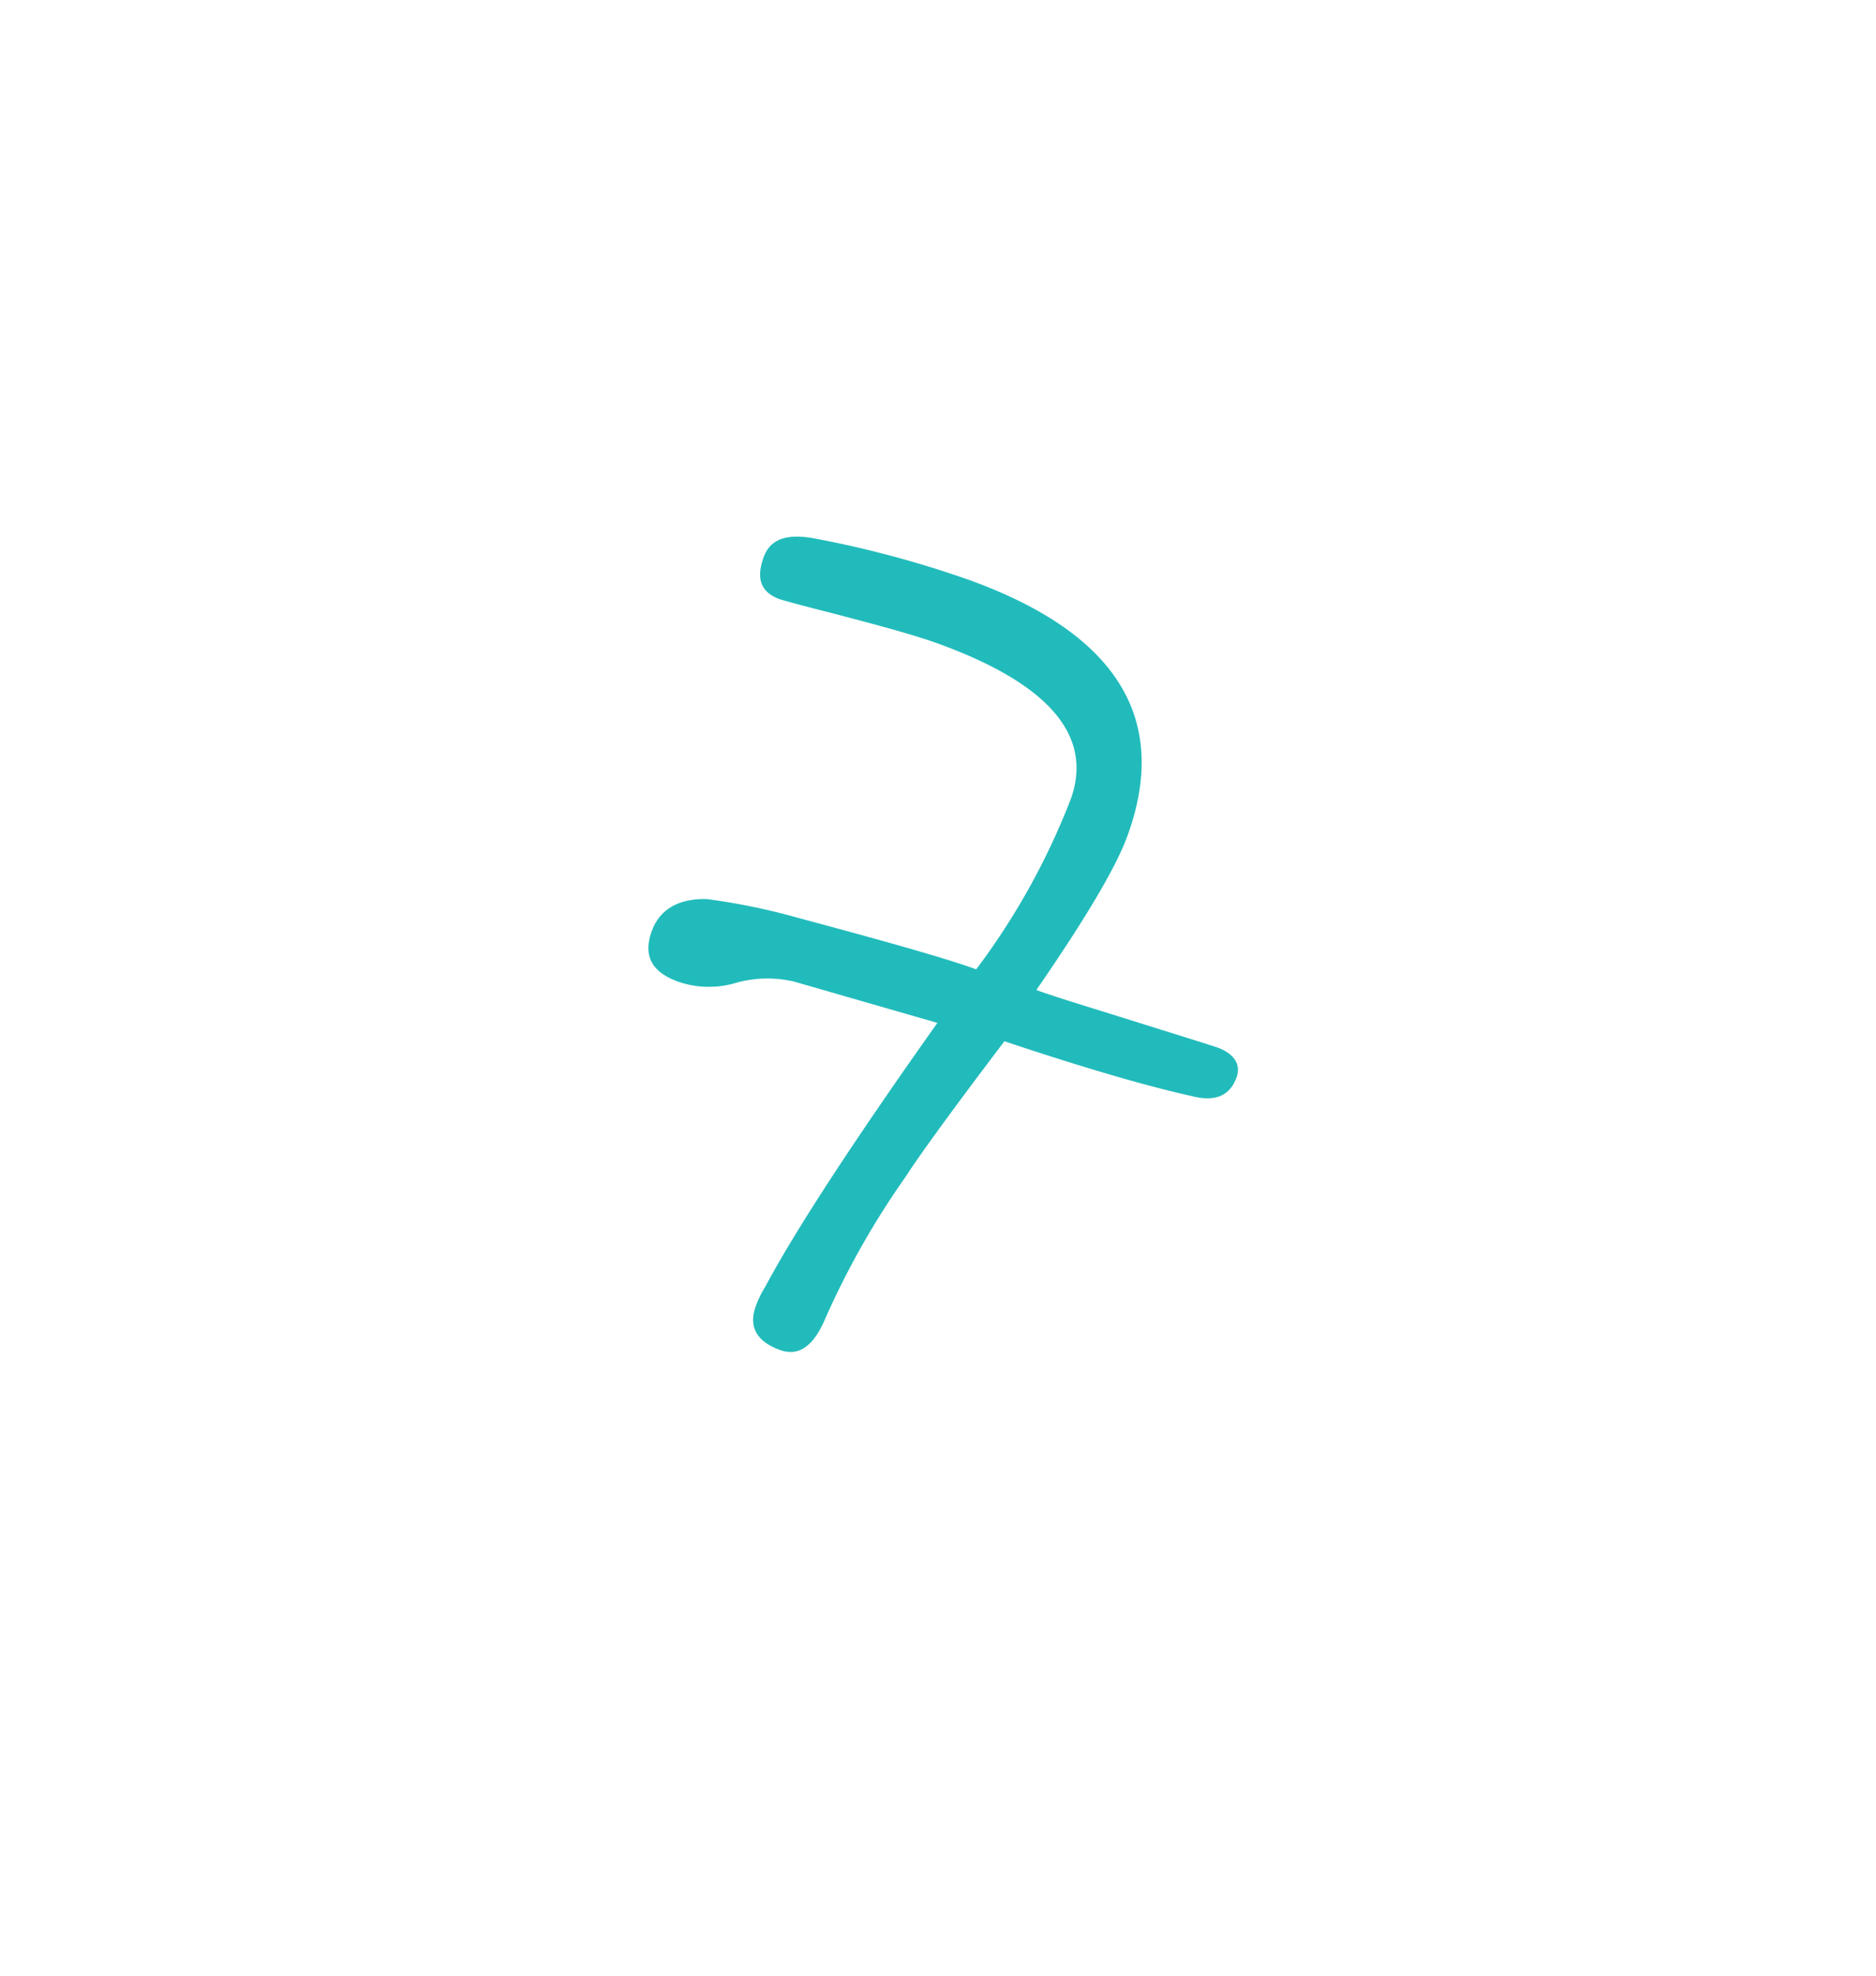 <svg xmlns="http://www.w3.org/2000/svg" xmlns:xlink="http://www.w3.org/1999/xlink" width="165.231" height="173.958" viewBox="0 0 165.231 173.958"><defs><filter id="a" x="0" y="0" width="165.231" height="173.958" filterUnits="userSpaceOnUse"><feOffset input="SourceAlpha"/><feGaussianBlur stdDeviation="15" result="b"/><feFlood flood-color="#fff"/><feComposite operator="in" in2="b"/><feComposite in="SourceGraphic"/></filter></defs><g transform="matrix(1, 0, 0, 1, 0, 0)" filter="url(#a)"><path d="M27.4-33.8c0-1.2-.9-1.9-2.5-1.9-.2,0-2.5.1-6.8.3-4.6.2-7.9.4-9.9.4,1.9-7.3,2.9-12.5,2.9-15.5,0-10.9-6.9-16.4-20.7-16.4a92.312,92.312,0,0,0-14,1.2c-2.6.4-3.8,1.4-3.8,3.1,0,2,.8,3,2.6,3,.1,0,1.6-.1,4.5-.4,4.3-.4,7.6-.7,10-.7,10.4,0,15.6,3,15.6,8.9A62.1,62.1,0,0,1,2.6-34.9c-2.8,0-8.2.4-16.2,1.1a57.592,57.592,0,0,0-8.2,1.2c-2.4.8-3.6,2.3-3.6,4.3,0,2.3,1.2,3.4,3.7,3.4a8.313,8.313,0,0,0,4.9-1.7,10.28,10.28,0,0,1,4.7-1.8L1-29.3q-5.1,18.6-6.3,27A8.945,8.945,0,0,0-5.5-.4c0,1.9,1.1,2.9,3.3,2.9C-.5,2.5.4,1.3.6-1.1A72.708,72.708,0,0,1,3-15.6c.6-2.6,2-7.4,4.1-14.2,7.6-.2,13.3-.6,17.1-1.1C26.3-31.1,27.4-32,27.4-33.8Z" transform="translate(71.6 117.24) rotate(20)" fill="#2bb"/></g></svg>